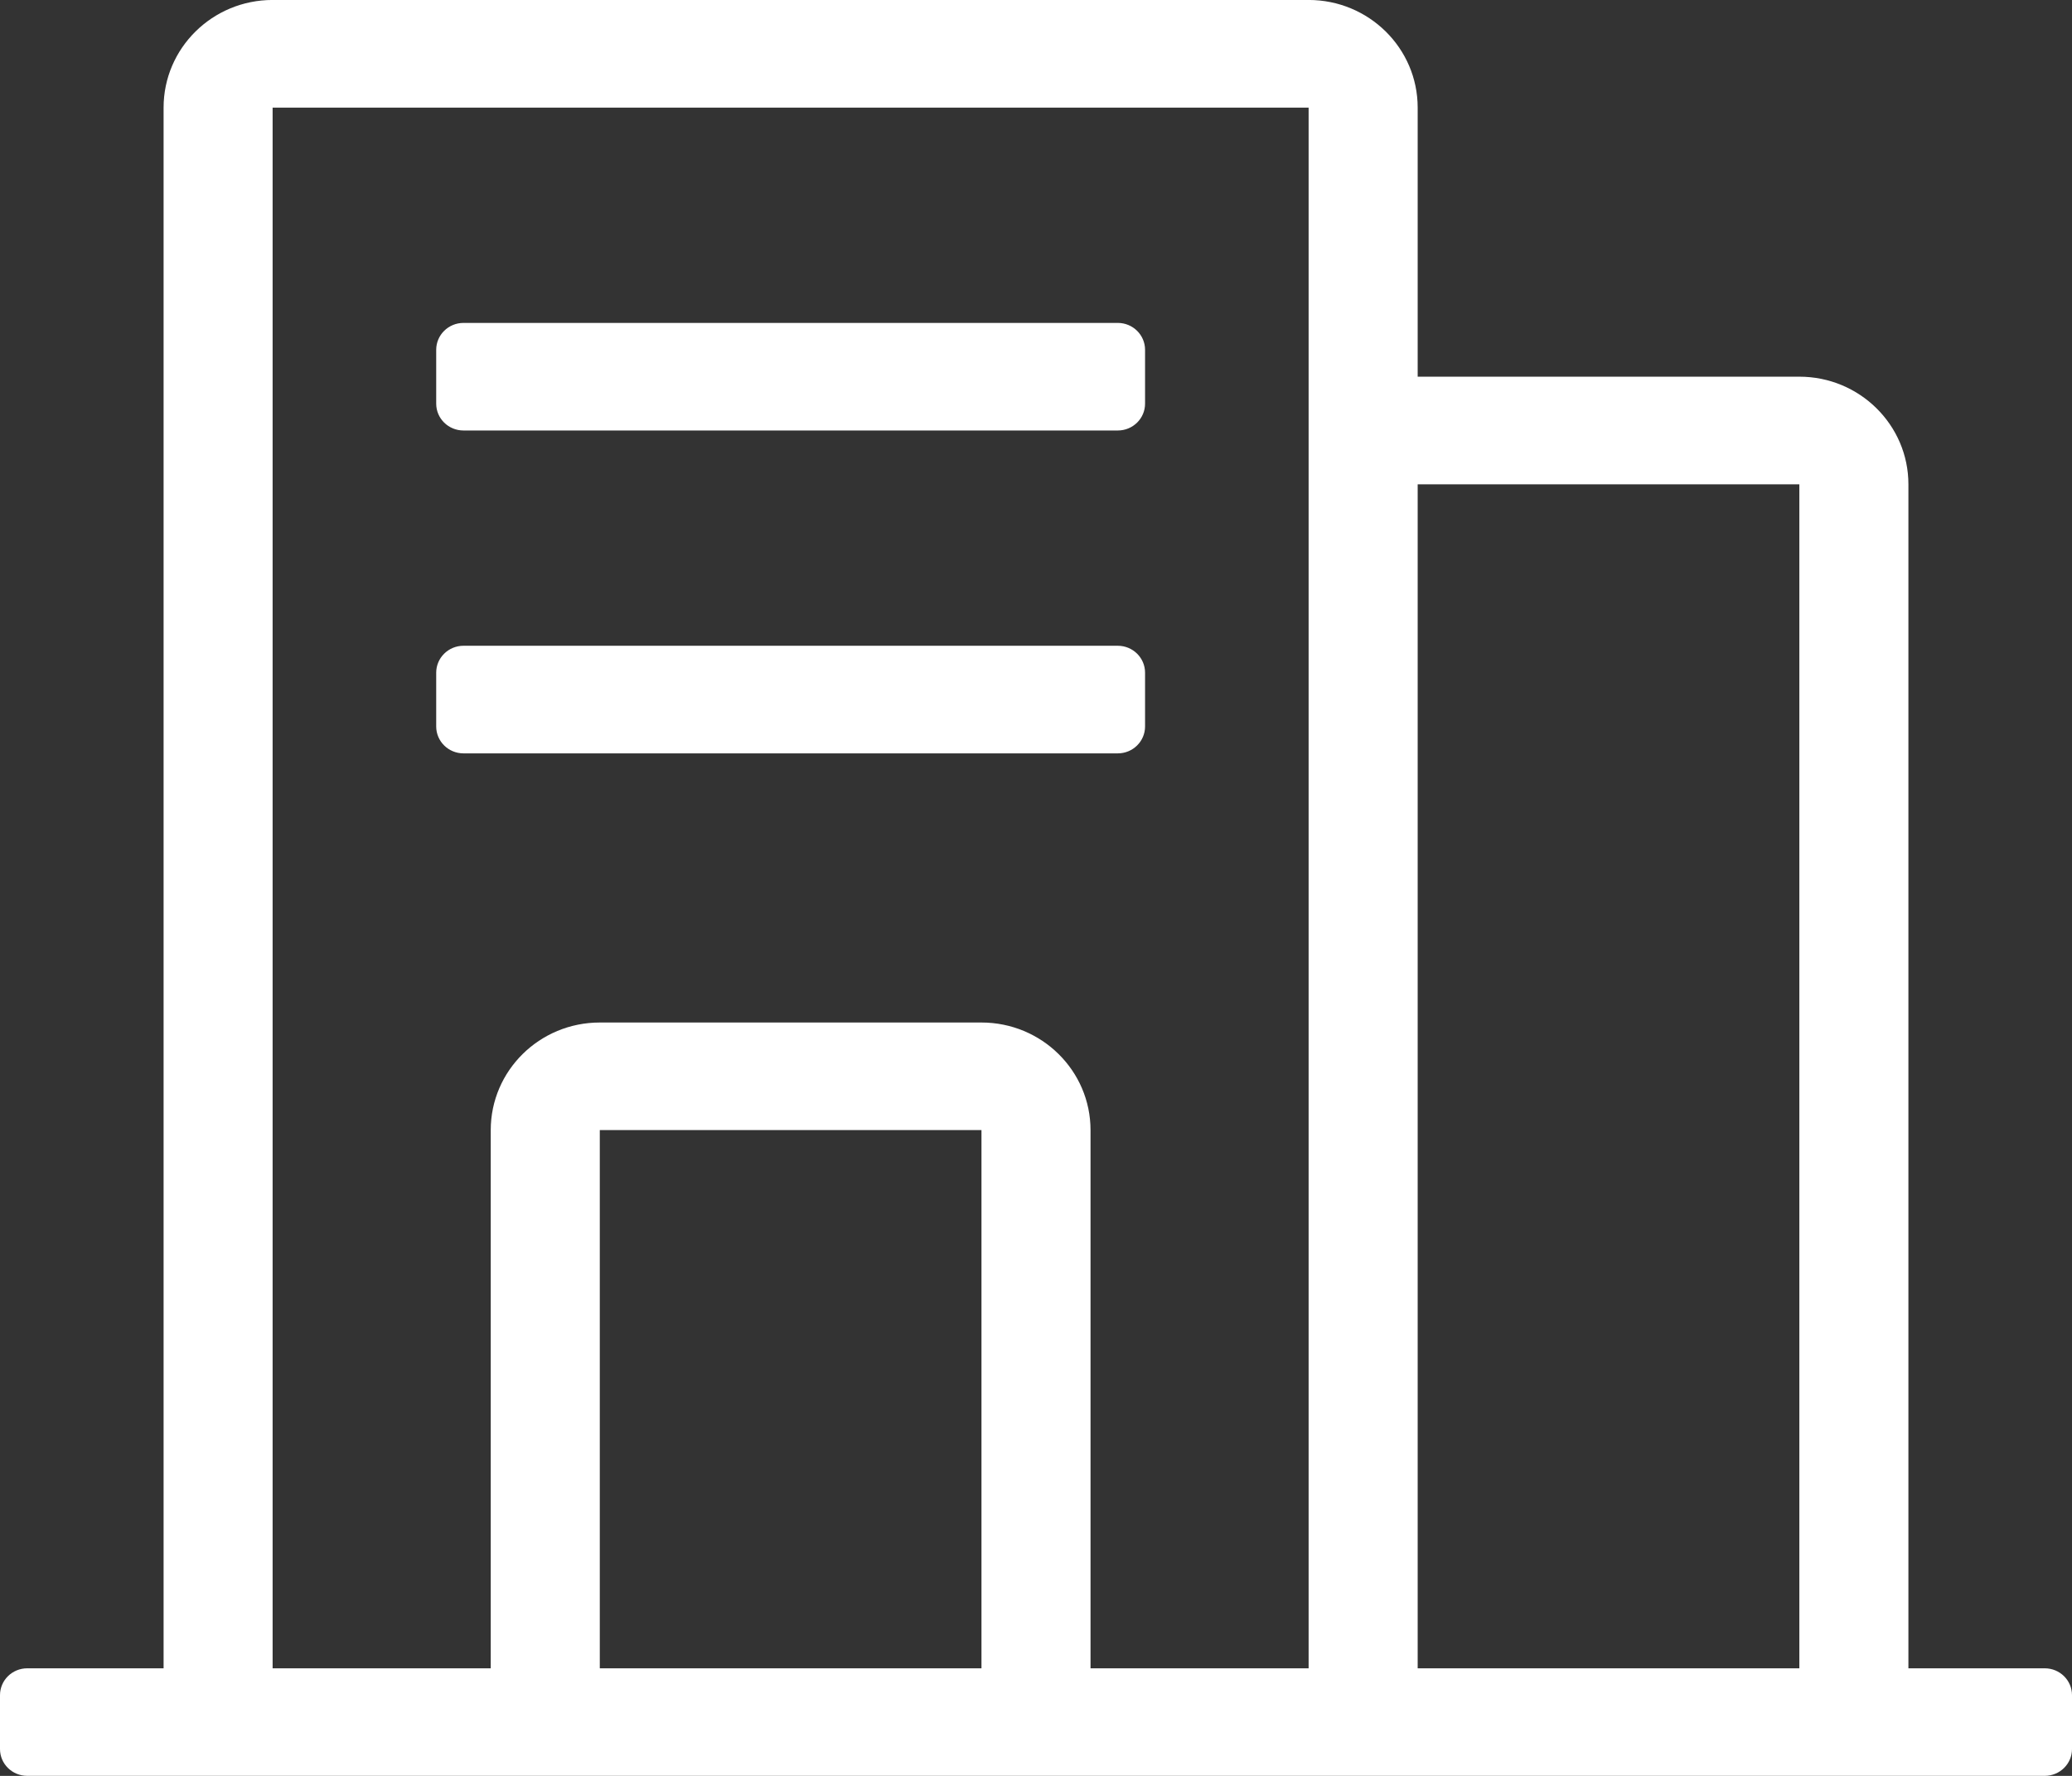 <svg xmlns="http://www.w3.org/2000/svg" xmlns:xlink="http://www.w3.org/1999/xlink" width="63px" height="54px">
    <rect width="100%" height="100%" fill="#333333" stroke="none"/>
    <path fill-rule="evenodd" fill="rgb(255, 255, 255)" d="M62.171,53.999 L0.829,53.999 C0.371,53.999 -0.000,53.635 -0.000,53.183 L-0.000,51.547 C-0.000,51.093 0.371,50.729 0.829,50.729 L4.974,50.729 L4.974,3.272 C4.974,1.466 6.457,-0.001 8.289,-0.001 L39.789,-0.001 C41.620,-0.001 43.105,1.466 43.105,3.272 L43.105,11.454 L54.710,11.454 C56.541,11.454 58.026,12.921 58.026,14.727 L58.026,50.729 L62.171,50.729 C62.629,50.729 63.000,51.093 63.000,51.547 L63.000,53.183 C63.000,53.635 62.629,53.999 62.171,53.999 L62.171,53.999 ZM18.237,50.729 L29.842,50.729 L29.842,34.363 L18.237,34.363 L18.237,50.729 ZM39.789,50.727 L39.789,3.272 L8.289,3.272 L8.289,50.729 L14.921,50.729 L14.921,34.365 C14.921,32.557 16.405,31.092 18.237,31.092 L29.842,31.092 C31.672,31.092 33.158,32.557 33.158,34.365 L33.158,50.729 L39.789,50.729 L39.789,50.727 ZM54.710,14.727 L43.105,14.727 L43.105,50.729 L54.710,50.729 L54.710,14.727 ZM13.263,22.090 L13.263,20.454 C13.263,20.003 13.635,19.636 14.092,19.636 L33.987,19.636 C34.445,19.636 34.816,20.003 34.816,20.454 L34.816,22.090 C34.816,22.542 34.445,22.908 33.987,22.908 L14.092,22.908 C13.635,22.908 13.263,22.542 13.263,22.090 L13.263,22.090 ZM33.987,13.090 L14.092,13.090 C13.635,13.090 13.263,12.726 13.263,12.274 L13.263,10.637 C13.263,10.185 13.635,9.819 14.092,9.819 L33.987,9.819 C34.445,9.819 34.816,10.185 34.816,10.637 L34.816,12.274 C34.816,12.726 34.445,13.090 33.987,13.090 L33.987,13.090 Z"/>
</svg>